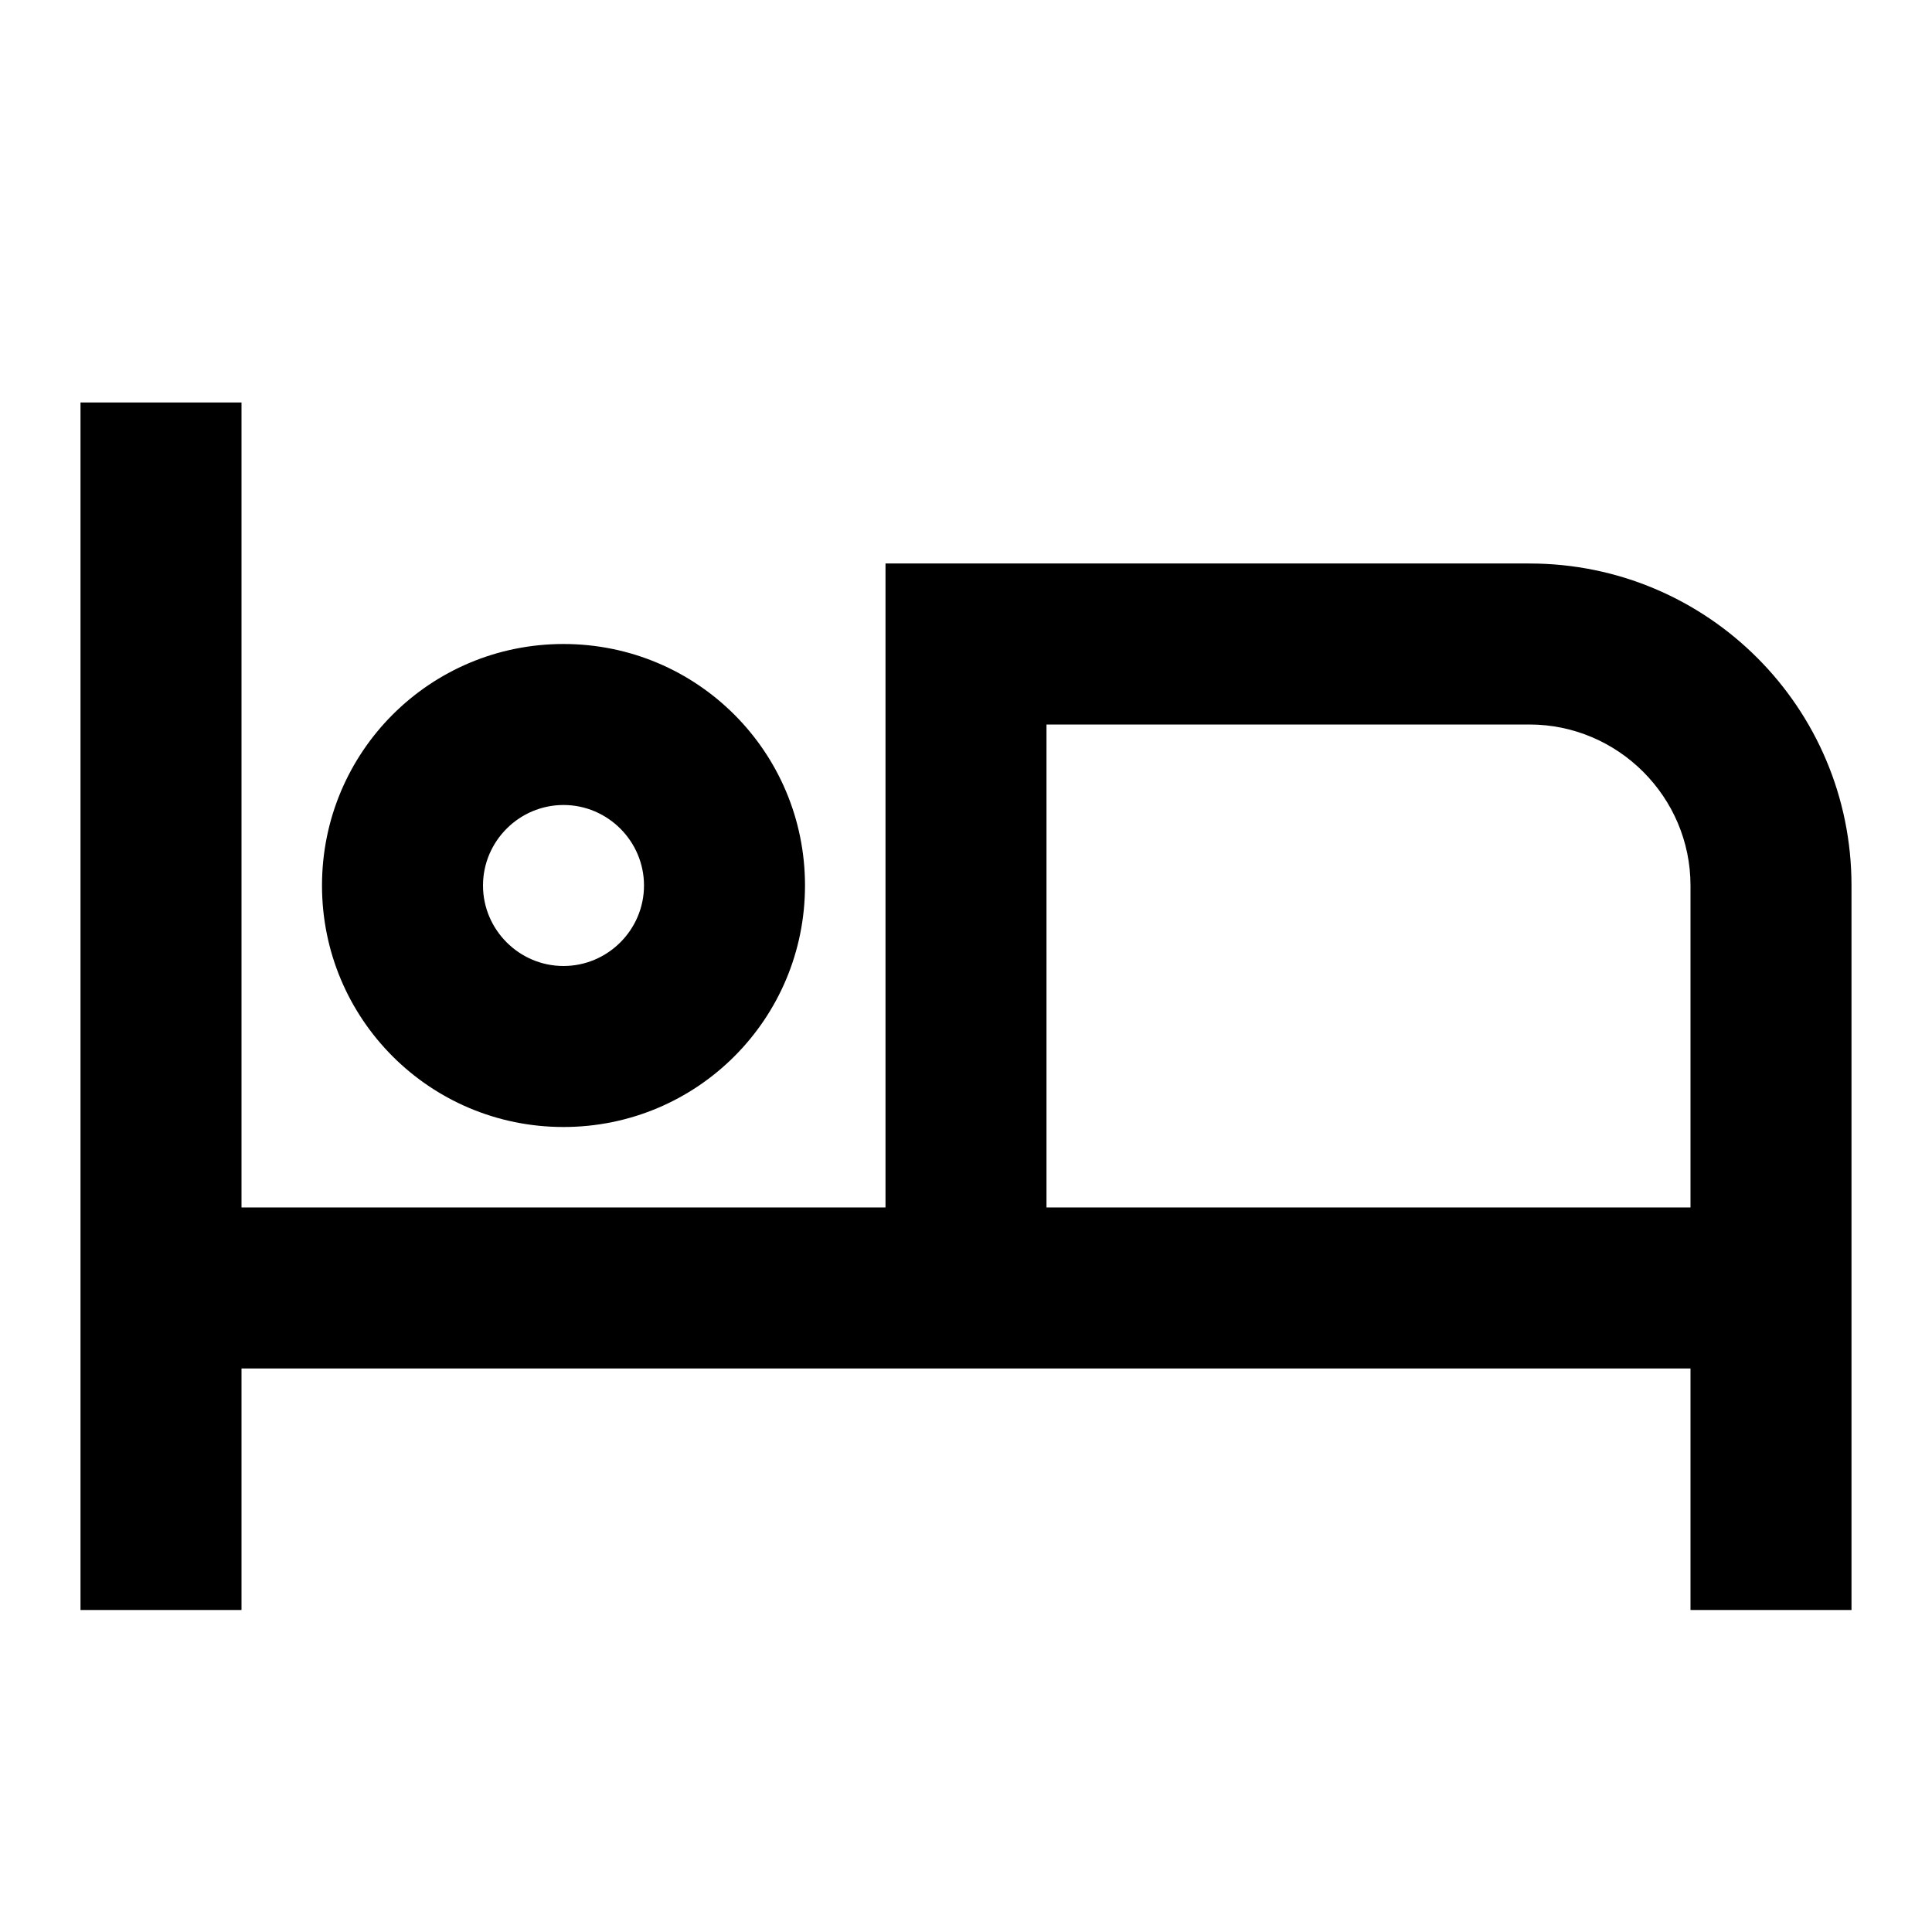 <svg xmlns="http://www.w3.org/2000/svg" class="MuiSvgIcon-root MuiSvgIcon-fontSizeMedium css-1pm2gmj" focusable="false" aria-hidden="true" viewBox="0 0 24 24" data-testid="HotelOutlinedIcon"><path d="M7 14c1.66 0 3-1.34 3-3S8.66 8 7 8s-3 1.34-3 3 1.34 3 3 3m0-4c.55 0 1 .45 1 1s-.45 1-1 1-1-.45-1-1 .45-1 1-1m12-3h-8v8H3V5H1v15h2v-3h18v3h2v-9c0-2.21-1.79-4-4-4m2 8h-8V9h6c1.1 0 2 .9 2 2z"/></svg>
